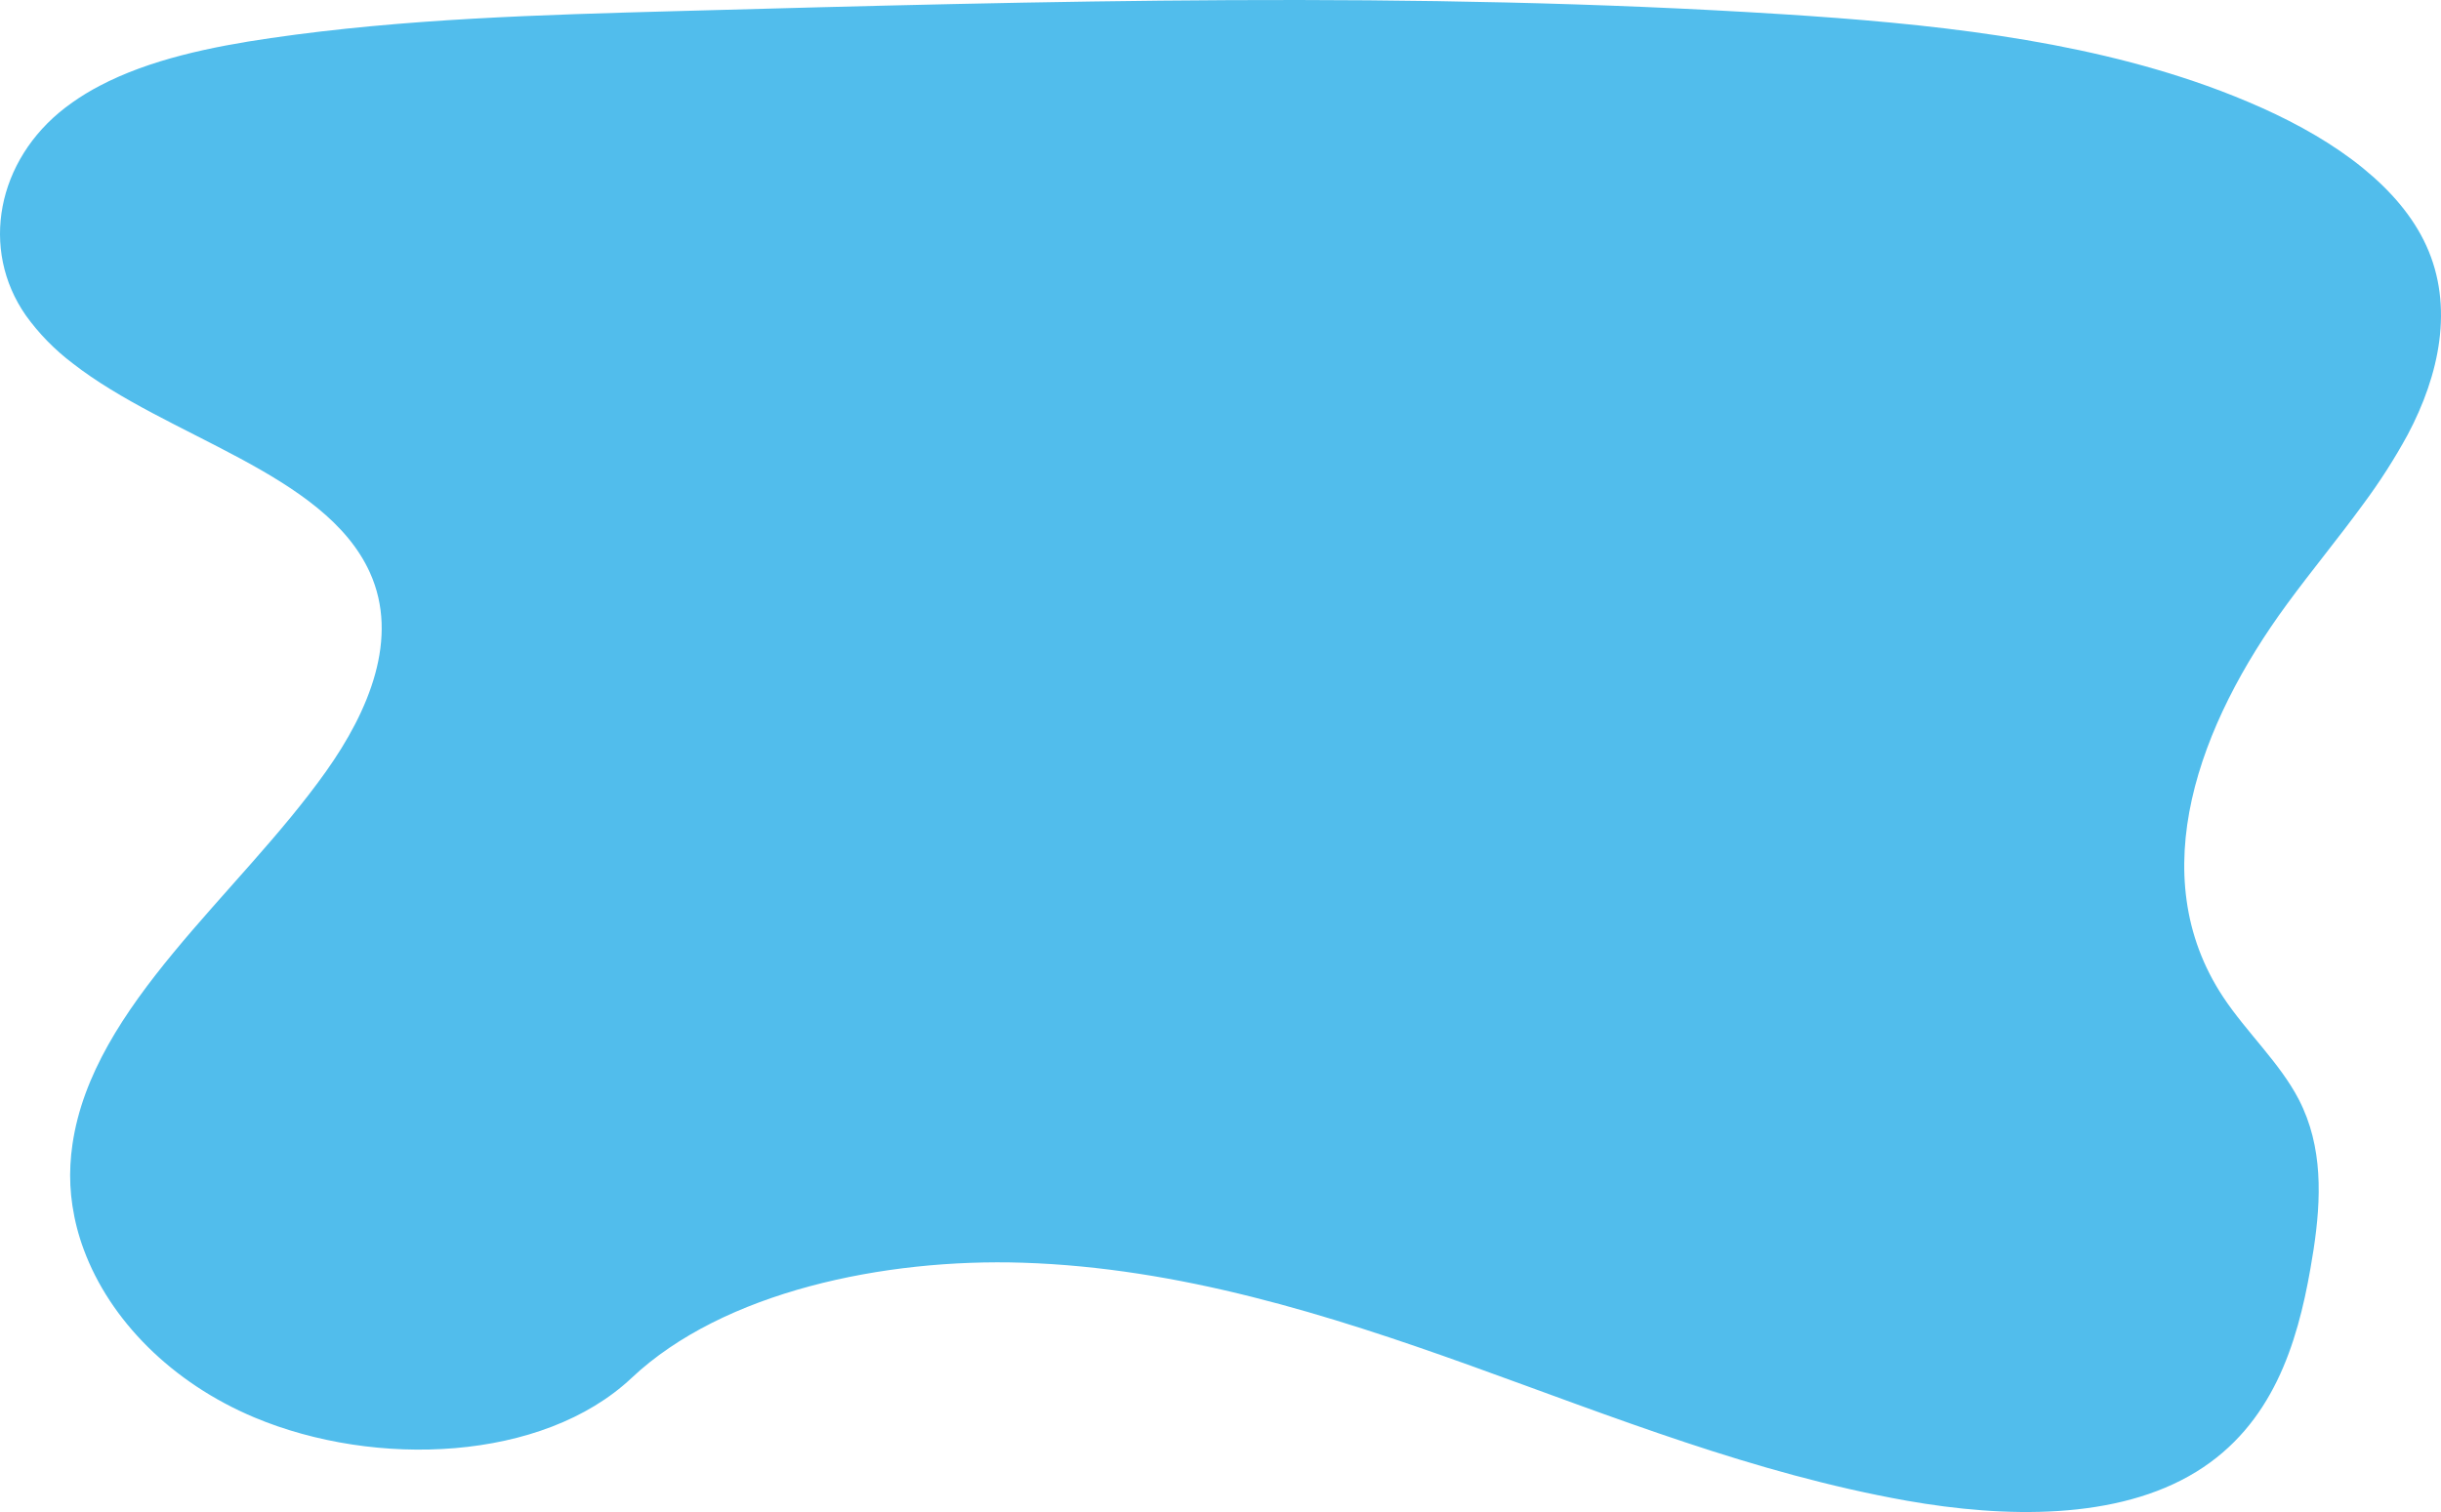 <?xml version="1.0" encoding="utf-8"?>
<svg width="1275px" height="790px" viewBox="0 0 1275 790" version="1.1" xmlns:xlink="http://www.w3.org/1999/xlink" xmlns="http://www.w3.org/2000/svg">
  <desc>Created with Lunacy</desc>
  <path d="M1240.85 733.799C1239.59 734.72 1238.43 735.615 1237.19 736.485C1232.62 739.709 1227.84 742.62 1222.88 745.197C1196.89 758.878 1164.85 765.56 1133.64 770.099C1063.65 780.287 992.189 782.267 921.034 784.208C728.775 789.479 536.049 794.736 344.257 782.594C268.48 777.803 191.036 769.784 122.369 745.197C112.527 741.684 102.878 737.809 93.422 733.572C74.289 724.986 55.913 714.534 40.631 702.051C26.271 690.35 14.627 676.91 7.668 661.628C-6.843 629.804 0.836 594.059 17.405 562.866C24.287 550.246 32.048 538.125 40.631 526.591C53.425 509.027 67.532 491.968 80.401 474.417C126.196 412.03 156.077 333.101 113.806 269.112C101.657 250.729 84.102 234.59 74.2 215.4C61.571 190.851 62.543 163.592 66.559 137.114C67.082 133.751 67.633 130.423 68.214 127.128C75.072 87.865 87.979 45.563 127.775 21.052C169.111 -4.417 227.813 -3.131 279.114 5.922C358.895 20.145 432.487 49.749 506.862 76.479C581.237 103.209 659.048 127.632 740.786 130.255C812.964 132.575 897.152 115.213 945.055 70.087C991.583 26.26 1079.04 22.918 1142.08 49.396C1185.34 67.565 1217.63 100.297 1231.24 137.114C1234 144.505 1235.98 152.162 1237.16 159.96C1238.25 167.088 1238.61 174.308 1238.22 181.508C1238.03 185.064 1237.67 188.582 1237.16 192.062C1226.63 264.712 1150.82 322.018 1104.73 386.914C1082.21 418.612 1066.31 456.689 1081.8 490.871C1105.41 542.957 1187.54 561.479 1237.14 600.237C1246.47 607.291 1254.69 615.707 1261.51 625.202C1285.57 659.699 1276.69 706.288 1240.85 733.799Z" transform="matrix(-1 0 0 -1 1275 790)" id="Path" fill="#51BDEC" stroke="none" />
</svg>